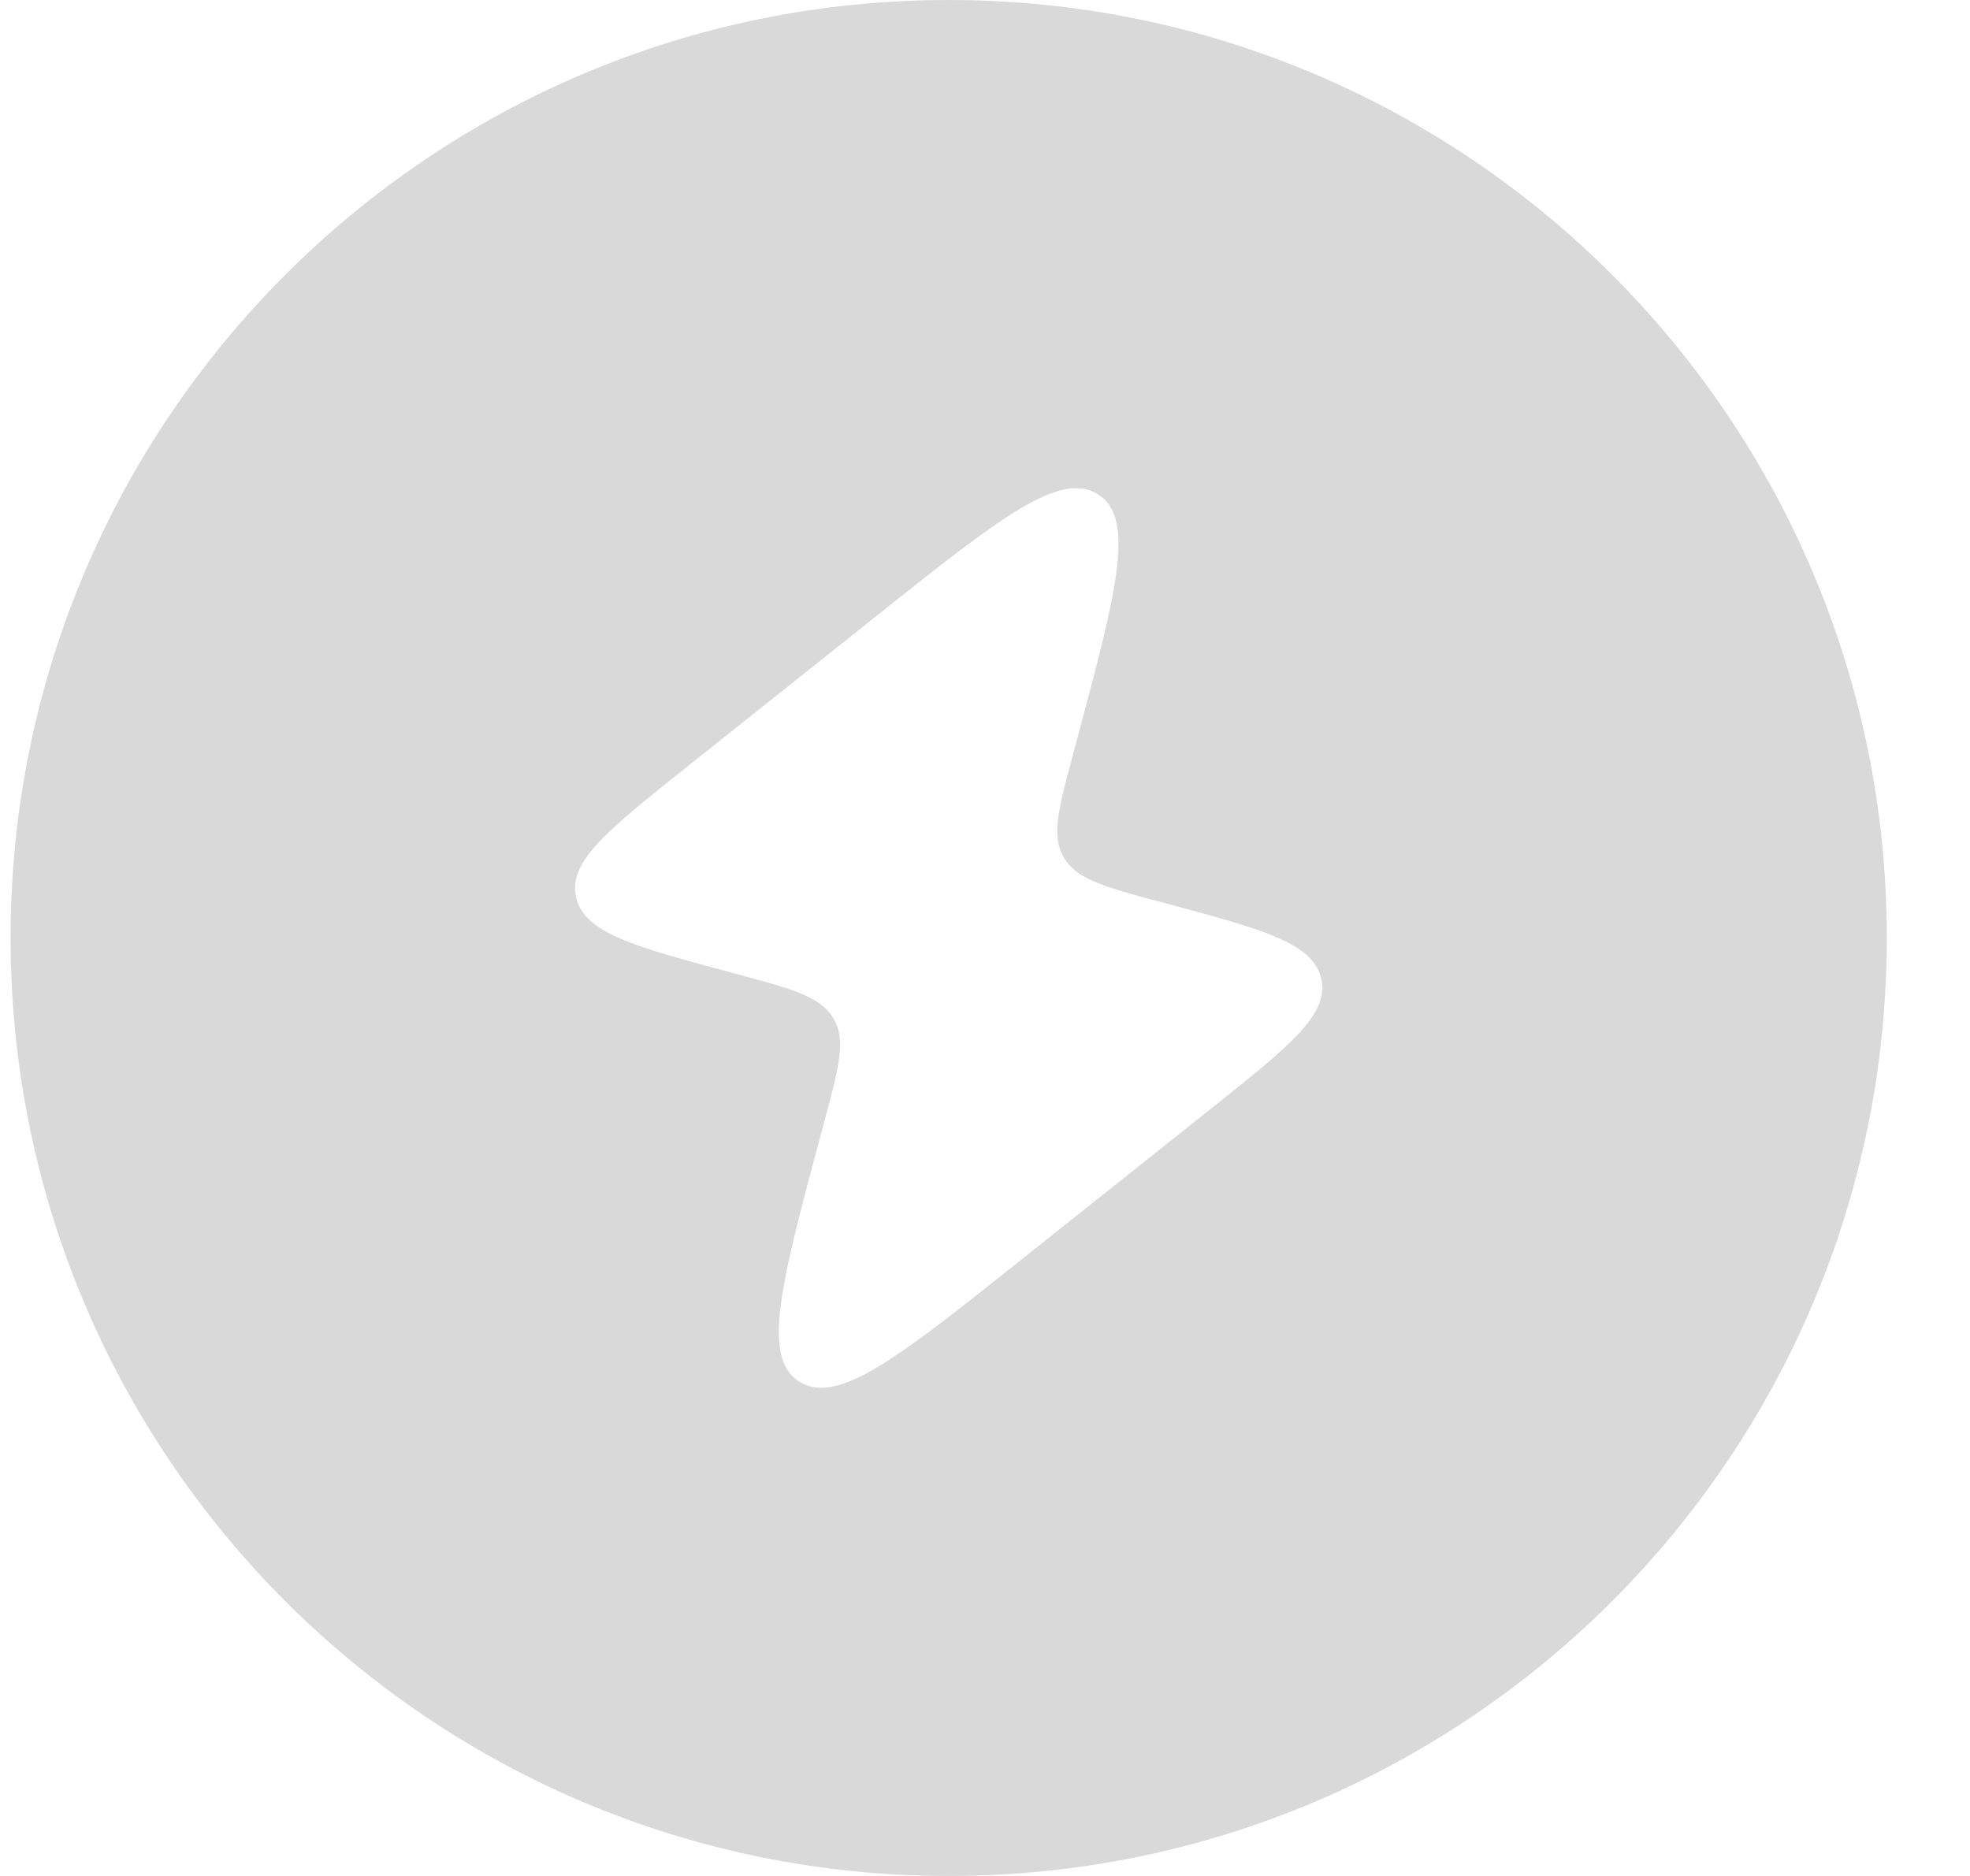 <svg width="21" height="20" viewBox="0 0 21 20" fill="none" xmlns="http://www.w3.org/2000/svg">
<path fill-rule="evenodd" clip-rule="evenodd" d="M10.113 0C4.59 0 0.113 4.477 0.113 10C0.113 15.523 4.59 20 10.113 20C15.636 20 20.113 15.523 20.113 10C20.113 4.477 15.636 0 10.113 0ZM9.34 6.569L7.325 8.174C6.48 8.847 6.057 9.184 6.14 9.559L6.144 9.578C6.238 9.952 6.774 10.095 7.845 10.382C8.441 10.542 8.739 10.622 8.878 10.847L8.886 10.859C9.02 11.088 8.944 11.374 8.79 11.946L8.75 12.095C8.325 13.682 8.113 14.475 8.522 14.731C8.931 14.987 9.583 14.469 10.885 13.431L12.9 11.827C13.746 11.153 14.168 10.817 14.086 10.441L14.081 10.422C13.987 10.049 13.452 9.905 12.38 9.618C11.784 9.459 11.487 9.379 11.347 9.153L11.34 9.141C11.205 8.913 11.282 8.627 11.435 8.055L11.475 7.905C11.9 6.319 12.113 5.525 11.703 5.269C11.294 5.013 10.643 5.532 9.34 6.569Z" fill="#D9D9D9"/>
</svg>
